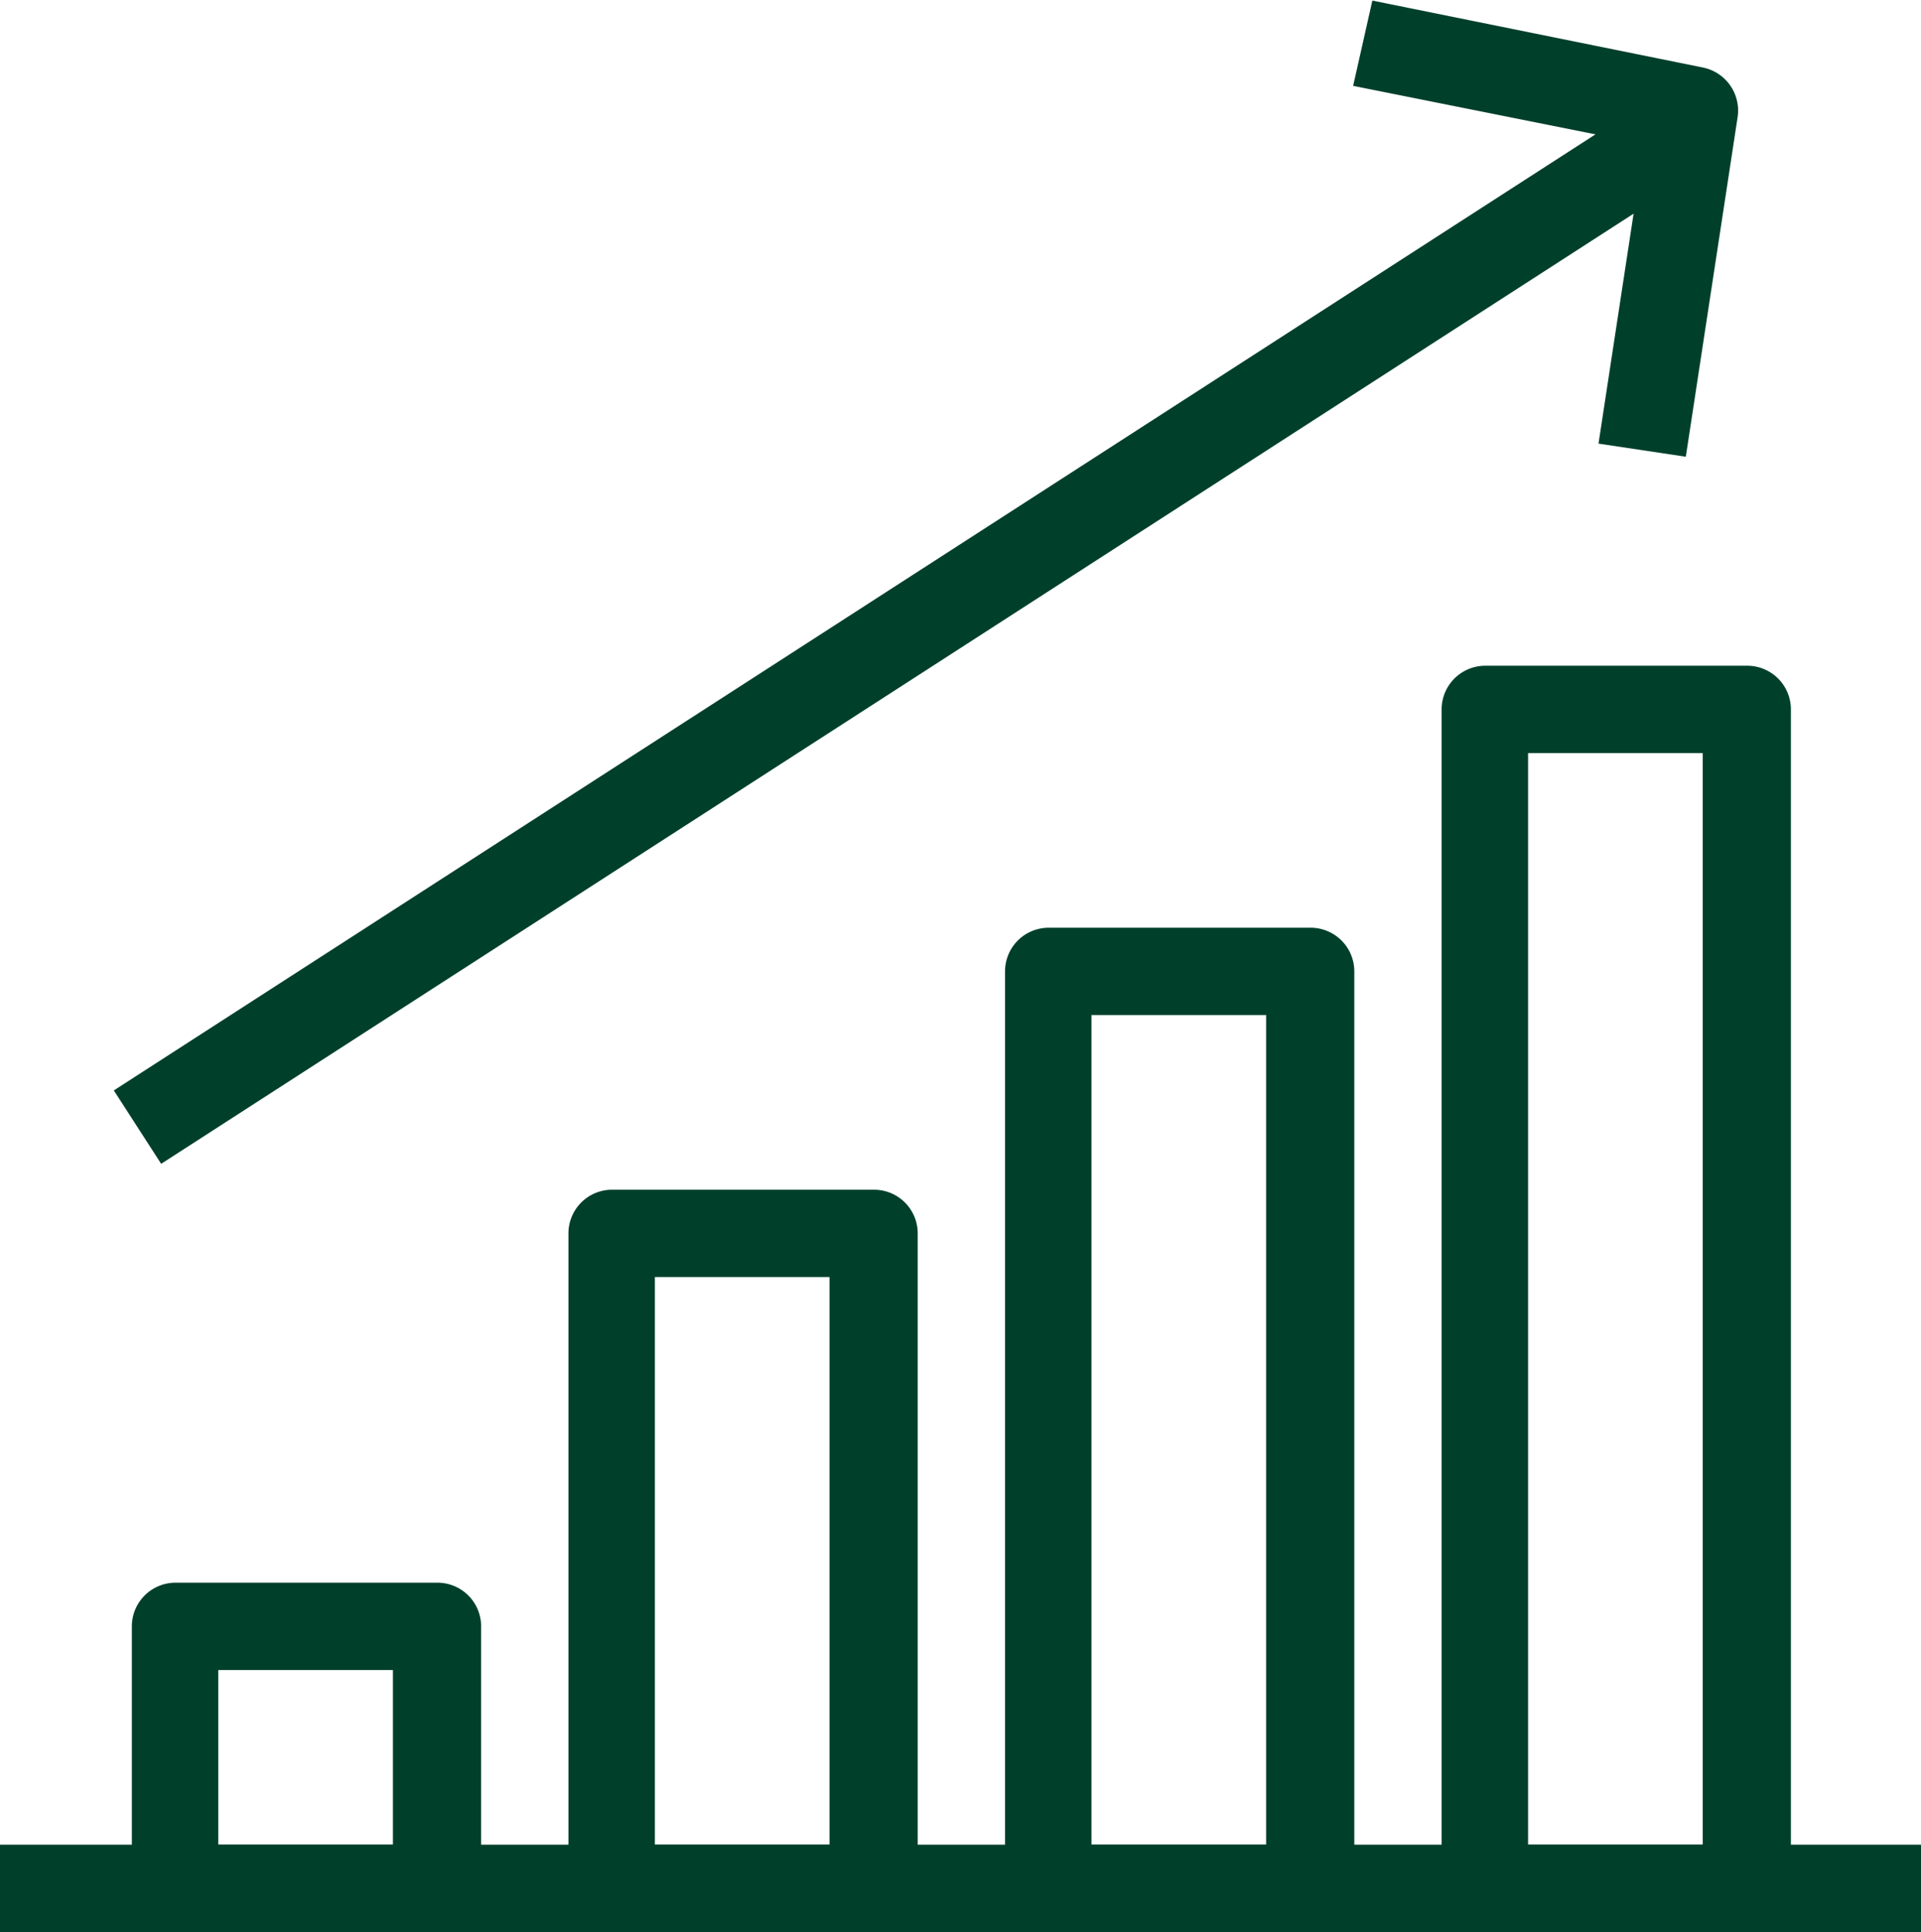 <svg xmlns="http://www.w3.org/2000/svg" id="b7c64e4f-9b6d-4c2b-9650-8360b35bd00b" data-name="Capa 1" viewBox="0 0 66 66.37"><path d="M67.47,78.35h6V40.85h-6Zm7.5,3H66a1.5,1.5,0,0,1-1.5-1.5V39.35a1.5,1.5,0,0,1,1.5-1.5h9a1.5,1.5,0,0,1,1.5,1.5v40.5A1.5,1.5,0,0,1,75,81.35Z" transform="translate(-14.97 -14.98)" fill="#00402a"></path><rect y="63.37" width="66" height="3" fill="#00402a"></rect><path d="M22.47,78.35h6v-6h-6Zm7.5,3H21a1.5,1.5,0,0,1-1.5-1.5v-9a1.5,1.5,0,0,1,1.5-1.5h9a1.5,1.5,0,0,1,1.5,1.5v9A1.5,1.5,0,0,1,30,81.35Z" transform="translate(-14.97 -14.98)" fill="#00402a"></path><path d="M52.47,78.35h6V49.85h-6Zm7.5,3H51a1.5,1.5,0,0,1-1.5-1.5V48.35a1.5,1.5,0,0,1,1.5-1.5h9a1.5,1.5,0,0,1,1.5,1.5v31.5A1.5,1.5,0,0,1,60,81.35Z" transform="translate(-14.97 -14.98)" fill="#00402a"></path><path d="M37.47,78.35h6V58.85h-6Zm7.5,3H36a1.5,1.5,0,0,1-1.5-1.5V57.35a1.5,1.5,0,0,1,1.5-1.5h9a1.5,1.5,0,0,1,1.5,1.5v22.5A1.5,1.5,0,0,1,45,81.35Z" transform="translate(-14.97 -14.98)" fill="#00402a"></path><rect x="14.57" y="34.82" width="64.13" height="3" transform="translate(-27.21 16.1) rotate(-32.83)" fill="#00402a"></rect><path d="M72.89,30.67l-3-.45,1.57-10.29-10-2L62.12,15l11.36,2.3A1.51,1.51,0,0,1,74.67,19Z" transform="translate(-14.97 -14.98)" fill="#00402a"></path></svg>